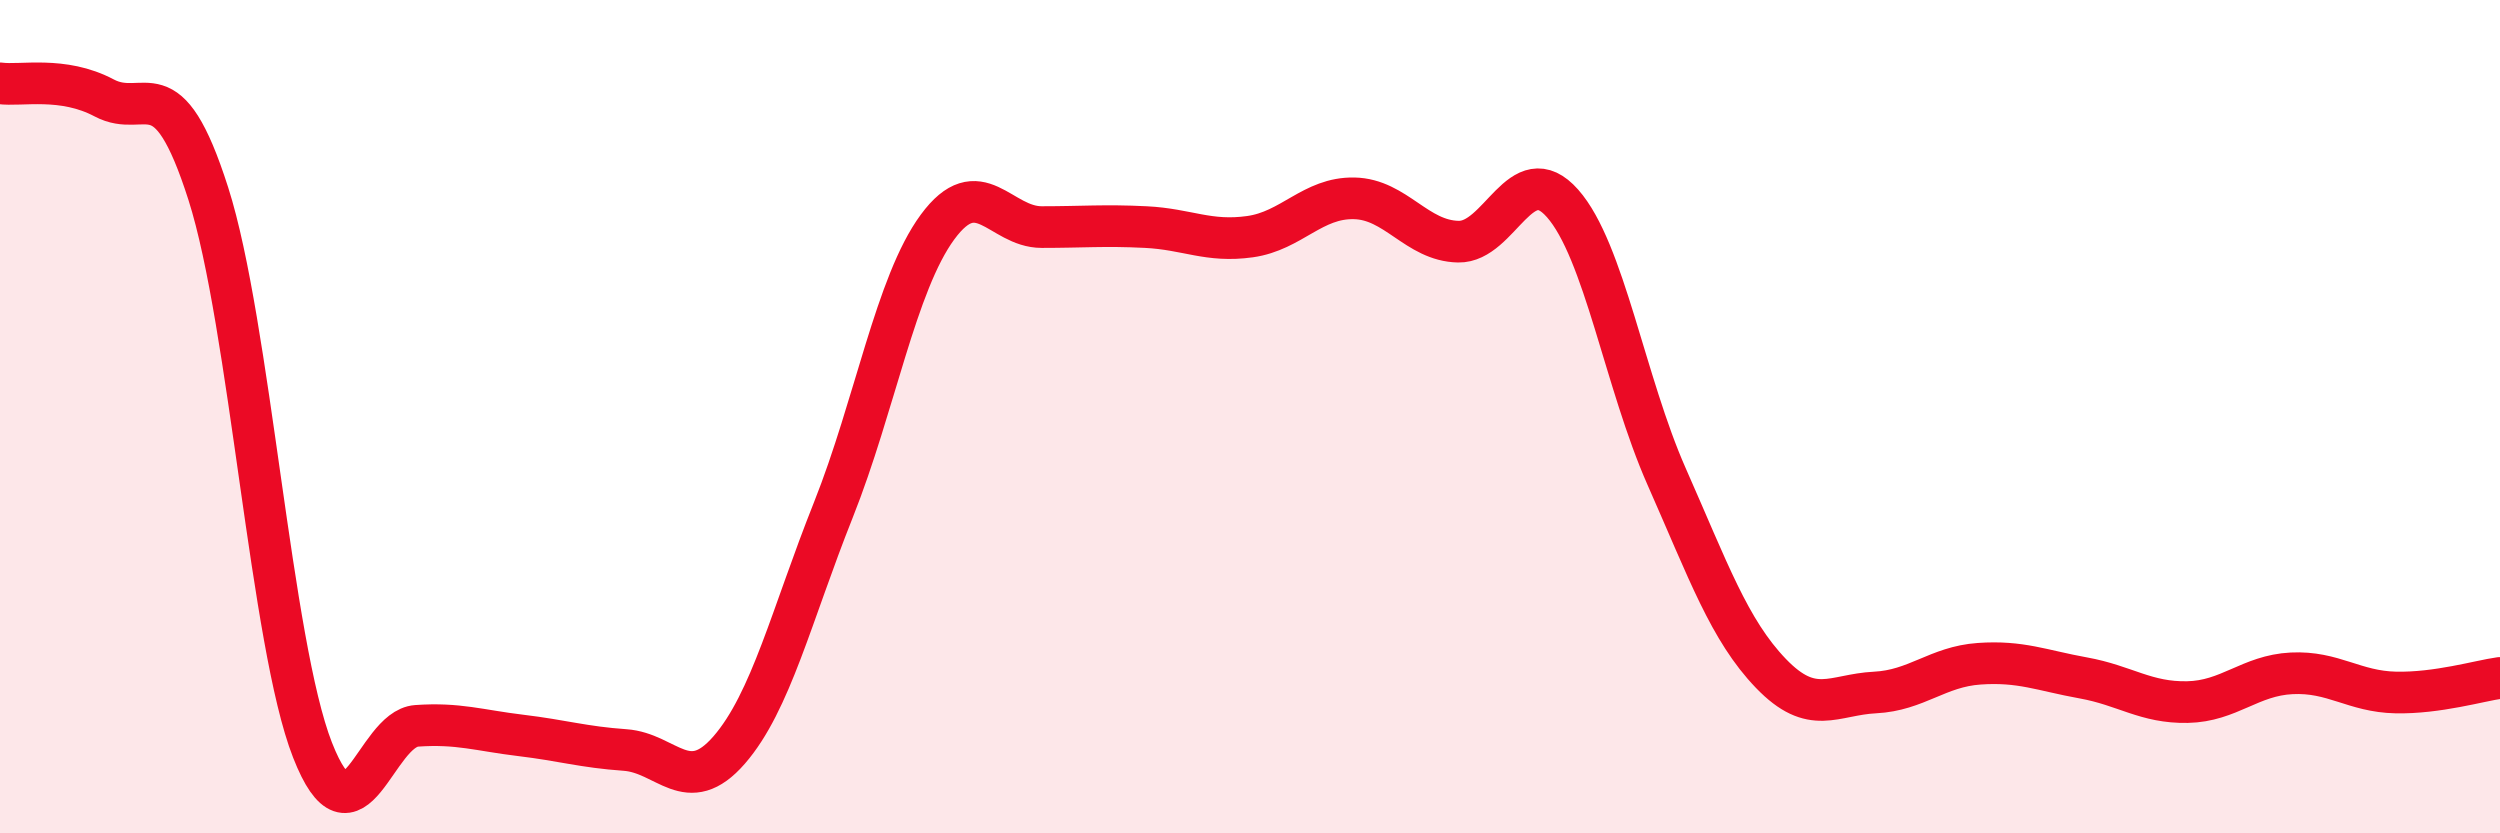 
    <svg width="60" height="20" viewBox="0 0 60 20" xmlns="http://www.w3.org/2000/svg">
      <path
        d="M 0,2 C 0.5,2.07 1.5,1.82 2.5,2.35 C 3.5,2.88 4,1.52 5,4.65 C 6,7.78 6.5,15.45 7.5,18 C 8.5,20.55 9,17.49 10,17.42 C 11,17.35 11.5,17.53 12.5,17.65 C 13.5,17.77 14,17.93 15,18 C 16,18.07 16.5,19.15 17.5,18 C 18.5,16.85 19,14.75 20,12.24 C 21,9.73 21.5,6.81 22.5,5.45 C 23.5,4.09 24,5.45 25,5.45 C 26,5.45 26.5,5.4 27.5,5.45 C 28.5,5.5 29,5.82 30,5.68 C 31,5.54 31.5,4.74 32.5,4.76 C 33.5,4.78 34,5.78 35,5.8 C 36,5.82 36.5,3.75 37.5,4.88 C 38.5,6.01 39,9.18 40,11.44 C 41,13.7 41.5,15.12 42.5,16.16 C 43.5,17.2 44,16.67 45,16.62 C 46,16.57 46.5,16 47.5,15.93 C 48.5,15.86 49,16.09 50,16.27 C 51,16.45 51.5,16.87 52.5,16.85 C 53.5,16.83 54,16.21 55,16.16 C 56,16.11 56.5,16.6 57.5,16.62 C 58.5,16.64 59.5,16.34 60,16.27L60 20L0 20Z"
        fill="#EB0A25"
        opacity="0.1"
        stroke-linecap="round"
        stroke-linejoin="round"
      />
      <path
        d="M 0,2 C 0.5,2.07 1.5,1.82 2.5,2.35 C 3.5,2.88 4,1.52 5,4.65 C 6,7.78 6.5,15.45 7.5,18 C 8.5,20.55 9,17.49 10,17.42 C 11,17.35 11.5,17.53 12.5,17.65 C 13.5,17.77 14,17.93 15,18 C 16,18.07 16.5,19.15 17.5,18 C 18.5,16.85 19,14.75 20,12.24 C 21,9.73 21.5,6.81 22.5,5.45 C 23.5,4.09 24,5.45 25,5.45 C 26,5.45 26.5,5.4 27.5,5.45 C 28.5,5.5 29,5.82 30,5.68 C 31,5.54 31.5,4.74 32.5,4.76 C 33.5,4.78 34,5.78 35,5.8 C 36,5.82 36.5,3.75 37.5,4.88 C 38.5,6.01 39,9.18 40,11.44 C 41,13.7 41.5,15.12 42.5,16.16 C 43.5,17.2 44,16.67 45,16.62 C 46,16.57 46.5,16 47.5,15.93 C 48.5,15.86 49,16.09 50,16.27 C 51,16.45 51.5,16.87 52.5,16.85 C 53.5,16.83 54,16.21 55,16.16 C 56,16.11 56.5,16.6 57.5,16.62 C 58.5,16.64 59.5,16.34 60,16.27"
        stroke="#EB0A25"
        stroke-width="1"
        fill="none"
        stroke-linecap="round"
        stroke-linejoin="round"
      />
    </svg>
  